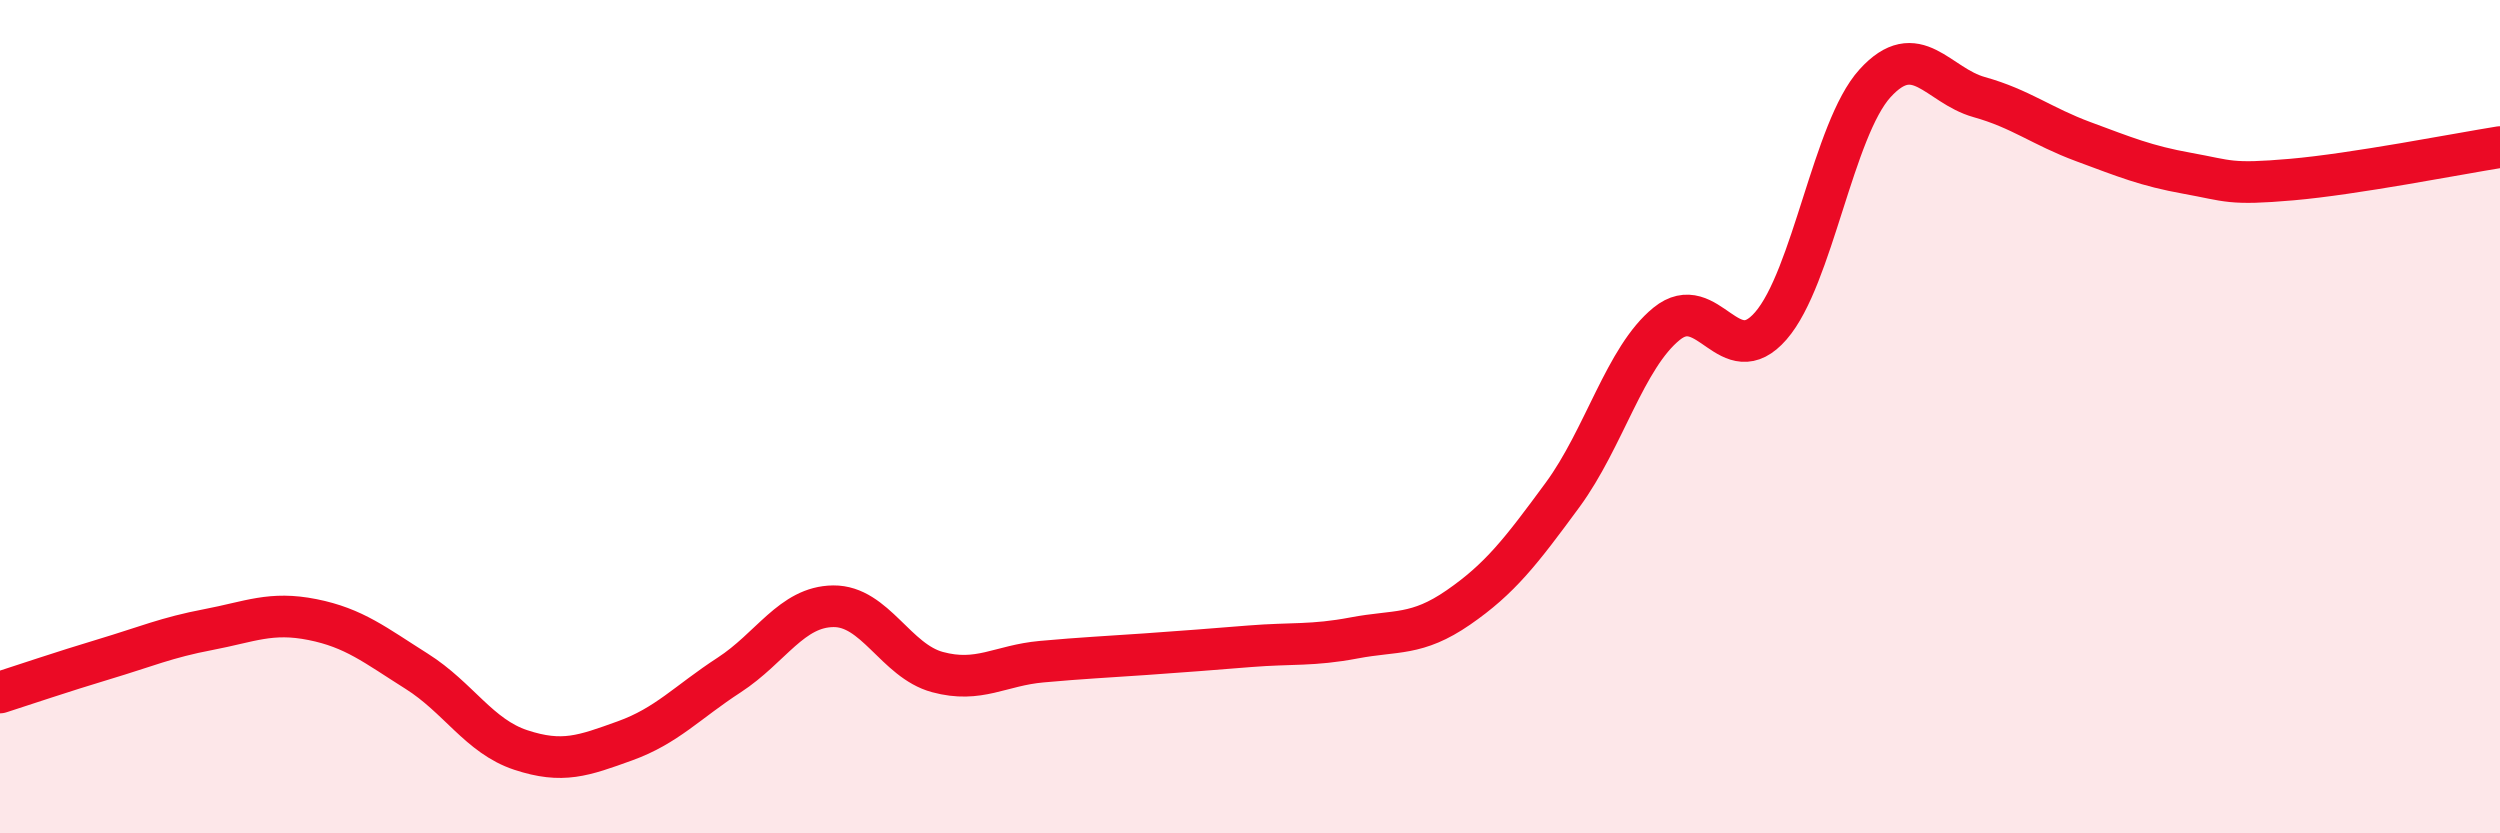
    <svg width="60" height="20" viewBox="0 0 60 20" xmlns="http://www.w3.org/2000/svg">
      <path
        d="M 0,16.62 C 0.5,16.46 1.5,16.12 2.5,15.82 C 3.5,15.52 4,15.3 5,15.11 C 6,14.92 6.5,14.67 7.5,14.87 C 8.5,15.07 9,15.48 10,16.11 C 11,16.74 11.5,17.67 12.5,18 C 13.5,18.33 14,18.14 15,17.78 C 16,17.42 16.5,16.85 17.5,16.2 C 18.5,15.55 19,14.56 20,14.55 C 21,14.54 21.5,15.86 22.5,16.13 C 23.5,16.4 24,15.97 25,15.88 C 26,15.79 26.5,15.77 27.5,15.7 C 28.5,15.63 29,15.59 30,15.51 C 31,15.43 31.5,15.5 32.5,15.31 C 33.5,15.12 34,15.27 35,14.58 C 36,13.89 36.5,13.24 37.5,11.88 C 38.5,10.52 39,8.58 40,7.77 C 41,6.96 41.5,8.97 42.5,7.82 C 43.5,6.67 44,3.1 45,2 C 46,0.9 46.5,2.05 47.5,2.33 C 48.5,2.61 49,3.03 50,3.4 C 51,3.77 51.5,3.98 52.5,4.16 C 53.5,4.34 53.5,4.44 55,4.31 C 56.5,4.18 59,3.69 60,3.53L60 20L0 20Z"
        fill="#EB0A25"
        opacity="0.1"
        stroke-linecap="round"
        stroke-linejoin="round"
      />
      <path
        d="M 0,16.62 C 0.5,16.46 1.5,16.12 2.5,15.82 C 3.5,15.52 4,15.3 5,15.11 C 6,14.92 6.5,14.67 7.5,14.87 C 8.5,15.07 9,15.48 10,16.11 C 11,16.74 11.5,17.67 12.5,18 C 13.5,18.33 14,18.14 15,17.78 C 16,17.42 16.5,16.85 17.5,16.2 C 18.5,15.55 19,14.56 20,14.55 C 21,14.54 21.5,15.86 22.5,16.13 C 23.5,16.4 24,15.97 25,15.88 C 26,15.79 26.5,15.77 27.5,15.7 C 28.5,15.63 29,15.59 30,15.51 C 31,15.43 31.5,15.5 32.5,15.31 C 33.5,15.12 34,15.27 35,14.58 C 36,13.89 36.5,13.24 37.5,11.88 C 38.5,10.52 39,8.58 40,7.77 C 41,6.96 41.5,8.97 42.5,7.82 C 43.5,6.67 44,3.1 45,2 C 46,0.9 46.5,2.05 47.5,2.33 C 48.5,2.61 49,3.03 50,3.4 C 51,3.77 51.5,3.98 52.5,4.16 C 53.5,4.34 53.5,4.44 55,4.31 C 56.5,4.18 59,3.69 60,3.53"
        stroke="#EB0A25"
        stroke-width="1"
        fill="none"
        stroke-linecap="round"
        stroke-linejoin="round"
      />
    </svg>
  